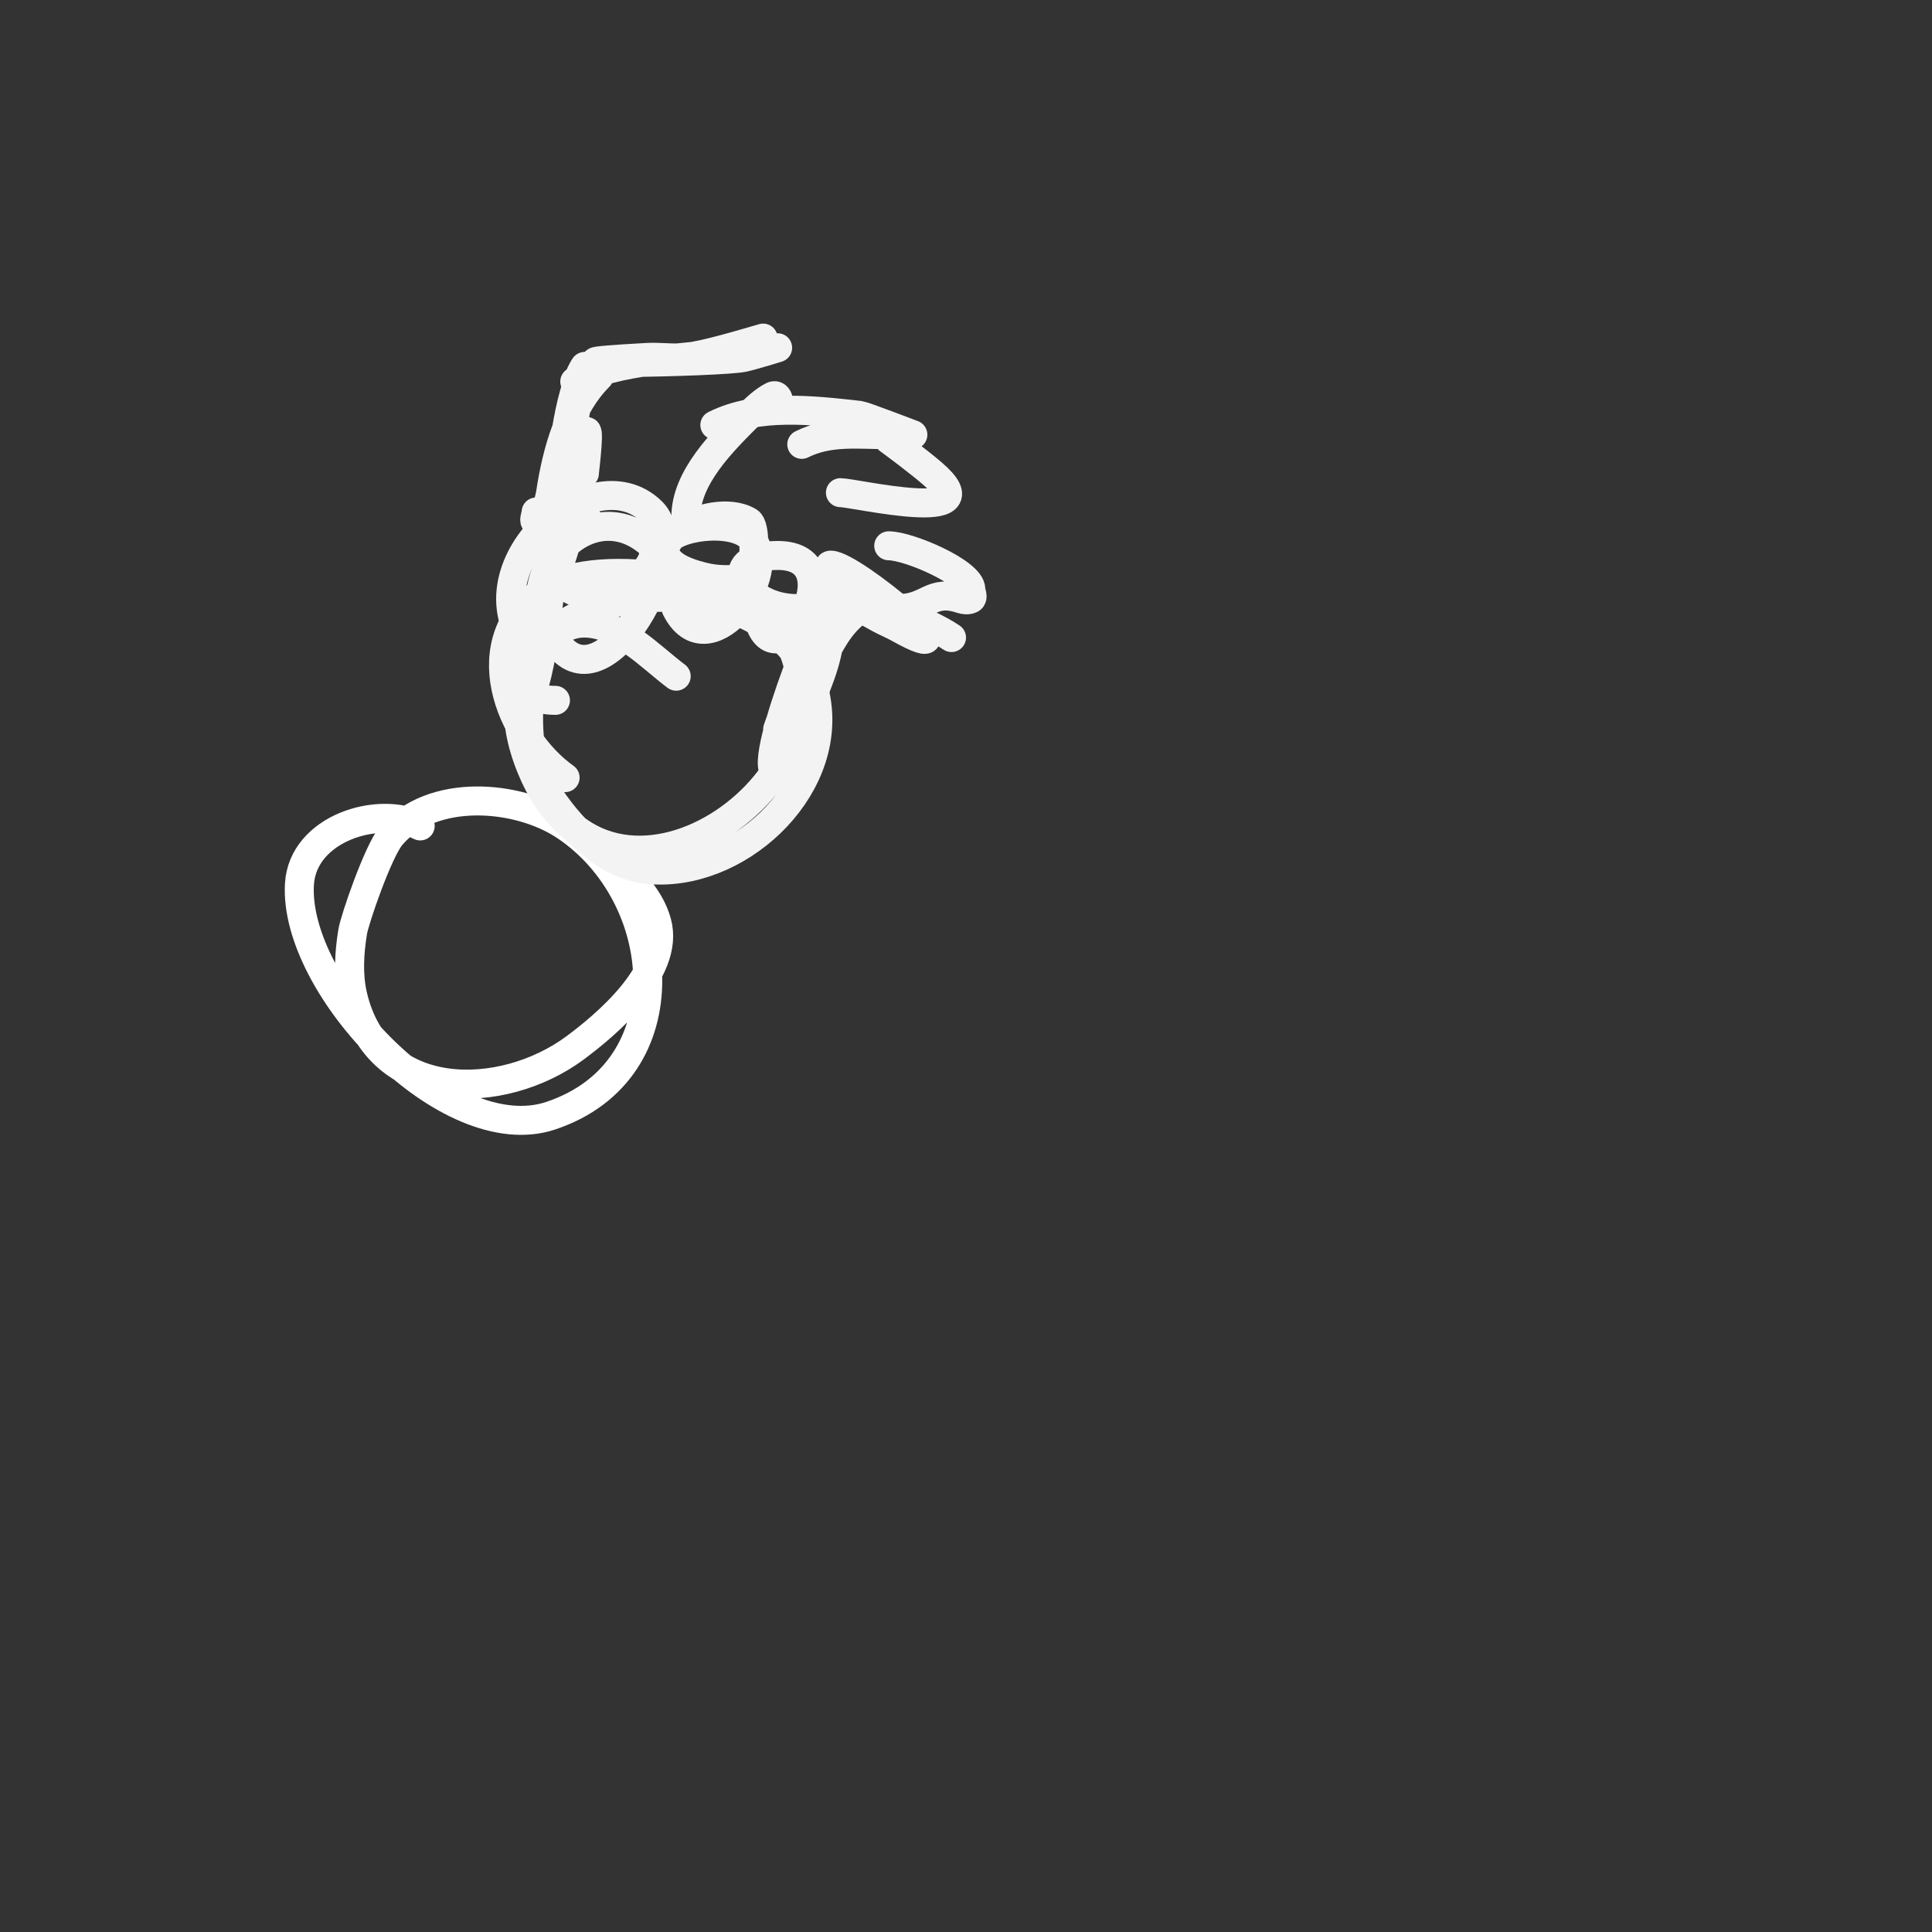 <svg viewBox='0 0 400 400' version='1.1' xmlns='http://www.w3.org/2000/svg' xmlns:xlink='http://www.w3.org/1999/xlink'><rect x="0" y="0" width="400" height="400" fill="#333333" stroke="none"/><g fill='none' stroke='#ffffff' stroke-width='6' stroke-linecap='round' stroke-linejoin='round'><path d='M87,171c-8.702,-4.351 -24.284,0.538 -25,12c-1.329,21.259 30.723,55.092 52,48c28.006,-9.335 24.616,-45.589 3,-60c-9.841,-6.561 -27.637,-7.884 -36,2c-2.694,3.184 -7.571,17.316 -8,20c-0.685,4.279 -0.96,8.774 0,13c5.159,22.698 31.052,22.048 46,11c6.171,-4.561 19.778,-15.814 17,-26c-1.351,-4.952 -4.844,-8.213 -8,-12'/></g>
<g fill='none' stroke='#f3f3f3' stroke-width='6' stroke-linecap='round' stroke-linejoin='round'><path d='M140,140c-5.315,-3.987 -11.785,-11 -19,-11c-13.277,0 -13.349,25.39 -9,33c4.436,7.763 12.445,16.994 22,18c18.292,1.925 38.155,-16.072 35,-35c-5.385,-32.308 -76.24,-28.142 -59,14c16.079,39.305 68.878,2.11 53,-27c-6.611,-12.121 -39.278,-17.148 -50,-10c-15.785,10.523 -7.618,30.701 4,39'/><path d='M115,145c-8.429,0 -5.836,-6.114 -4,-13c3.076,-11.537 9,-23.836 9,-36c0,-0.745 -0.764,1.293 -1,2c-0.435,1.304 -0.73,2.652 -1,4c-0.809,4.043 -2.106,7.975 -3,12c-1.069,4.811 -2.531,27.531 -6,31c-0.471,0.471 -0.145,-1.349 0,-2c0.526,-2.369 1.5,-4.625 2,-7c0.835,-3.968 1.305,-8.005 2,-12c2.02,-11.613 3.636,-23.09 8,-34c1.409,-3.524 0,7.557 0,8'/><path d='M111,136c-16.956,-16.956 11.257,-42.743 24,-30c7.82,7.82 -8.036,37.541 -18,29c-13.77,-11.803 3.081,-34.135 17,-23c4.311,3.449 -3.049,8.916 -5,10c-11.236,6.242 -25.871,-10.226 -7,-14'/><path d='M153,120c-3.496,0 -5.119,0.164 -9,-1c-16.191,-4.857 3.07,-15.758 11,-11c1.495,0.897 1.051,7.771 1,8c-3.805,17.123 -22.769,1.723 -18,-4c2.941,-3.529 15.349,-4.639 18,0c4.856,8.497 -9.73,26.54 -16,14'/><path d='M165,126c-11.197,0 -16.659,-11 -4,-11c16.578,0 -0.342,27.632 -4,13'/><path d='M111,106c0,0.667 -0.667,2 0,2c0.943,0 1.578,-1.157 2,-2c4.462,-8.924 3.299,-20.598 8,-30c0.333,-0.667 -0.854,1.269 -1,2c-0.527,2.635 -0.473,5.365 -1,8c-1.402,7.011 -2.716,13.936 -4,21c-0.246,1.352 0.374,4 -1,4c-3,0 -0.456,-6.035 0,-9c1.324,-8.609 3.876,-17.876 10,-24'/><path d='M119,79c9.163,-4.581 21.84,-4.73 32,-6c3.324,-0.416 10,-1 10,-1c0,0 -4.635,1.454 -7,2c-4.601,1.062 -51.238,1.735 -20,0c2.663,-0.148 5.352,0.312 8,0c4.295,-0.505 11.631,-2.752 16,-4'/><path d='M142,107c0,-8.144 7.582,-15.582 13,-21c1.466,-1.466 3.207,-3.103 5,-4c1.173,-0.586 1.872,2 0,2'/><path d='M148,88c8.868,-4.434 20.373,-3.07 30,-2c0.769,0.085 11,4 11,4c0,0 -3.333,0 -5,0c-6.304,0 -12.295,-0.852 -18,2'/><path d='M184,91c1.333,1 2.684,1.977 4,3c1.685,1.31 3.379,2.611 5,4c12.635,10.83 -16.117,4 -19,4'/><path d='M184,113c4.133,0 17,5.523 17,9c0,0.667 0.596,1.702 0,2c-0.596,0.298 -1.368,0.211 -2,0c-6.322,-2.107 -6.773,2 -13,2'/><path d='M197,132c-6.068,-4.046 -12.53,-4.968 -19,-10c-1.316,-1.023 -2.699,-1.959 -4,-3c-0.736,-0.589 -2.943,-2 -2,-2c4.607,0 31.323,22.624 14,13c-1.303,-0.724 -2.691,-1.286 -4,-2c-3.667,-2 -7.264,-4.132 -11,-6'/><path d='M183,124c-9.488,2.372 -11.662,10.865 -16,19c-1.052,1.973 -2.075,3.964 -3,6c-0.743,1.634 -1.293,3.35 -2,5c-0.294,0.685 -1,2.745 -1,2c0,-4.758 5.395,-12.254 7,-16c0.83,-1.938 1.28,-4.019 2,-6c0.72,-1.981 2,-8.108 2,-6c0,7.297 -2.146,12.069 -5,19c-0.967,2.347 -1.865,4.729 -3,7c-0.955,1.909 -3.482,7.071 -4,5c-1.609,-6.434 15.189,-46.366 8,-23c-0.658,2.137 -2,4 -3,6c-1.468,2.936 -2.962,5.886 -4,9'/></g>
</svg>
